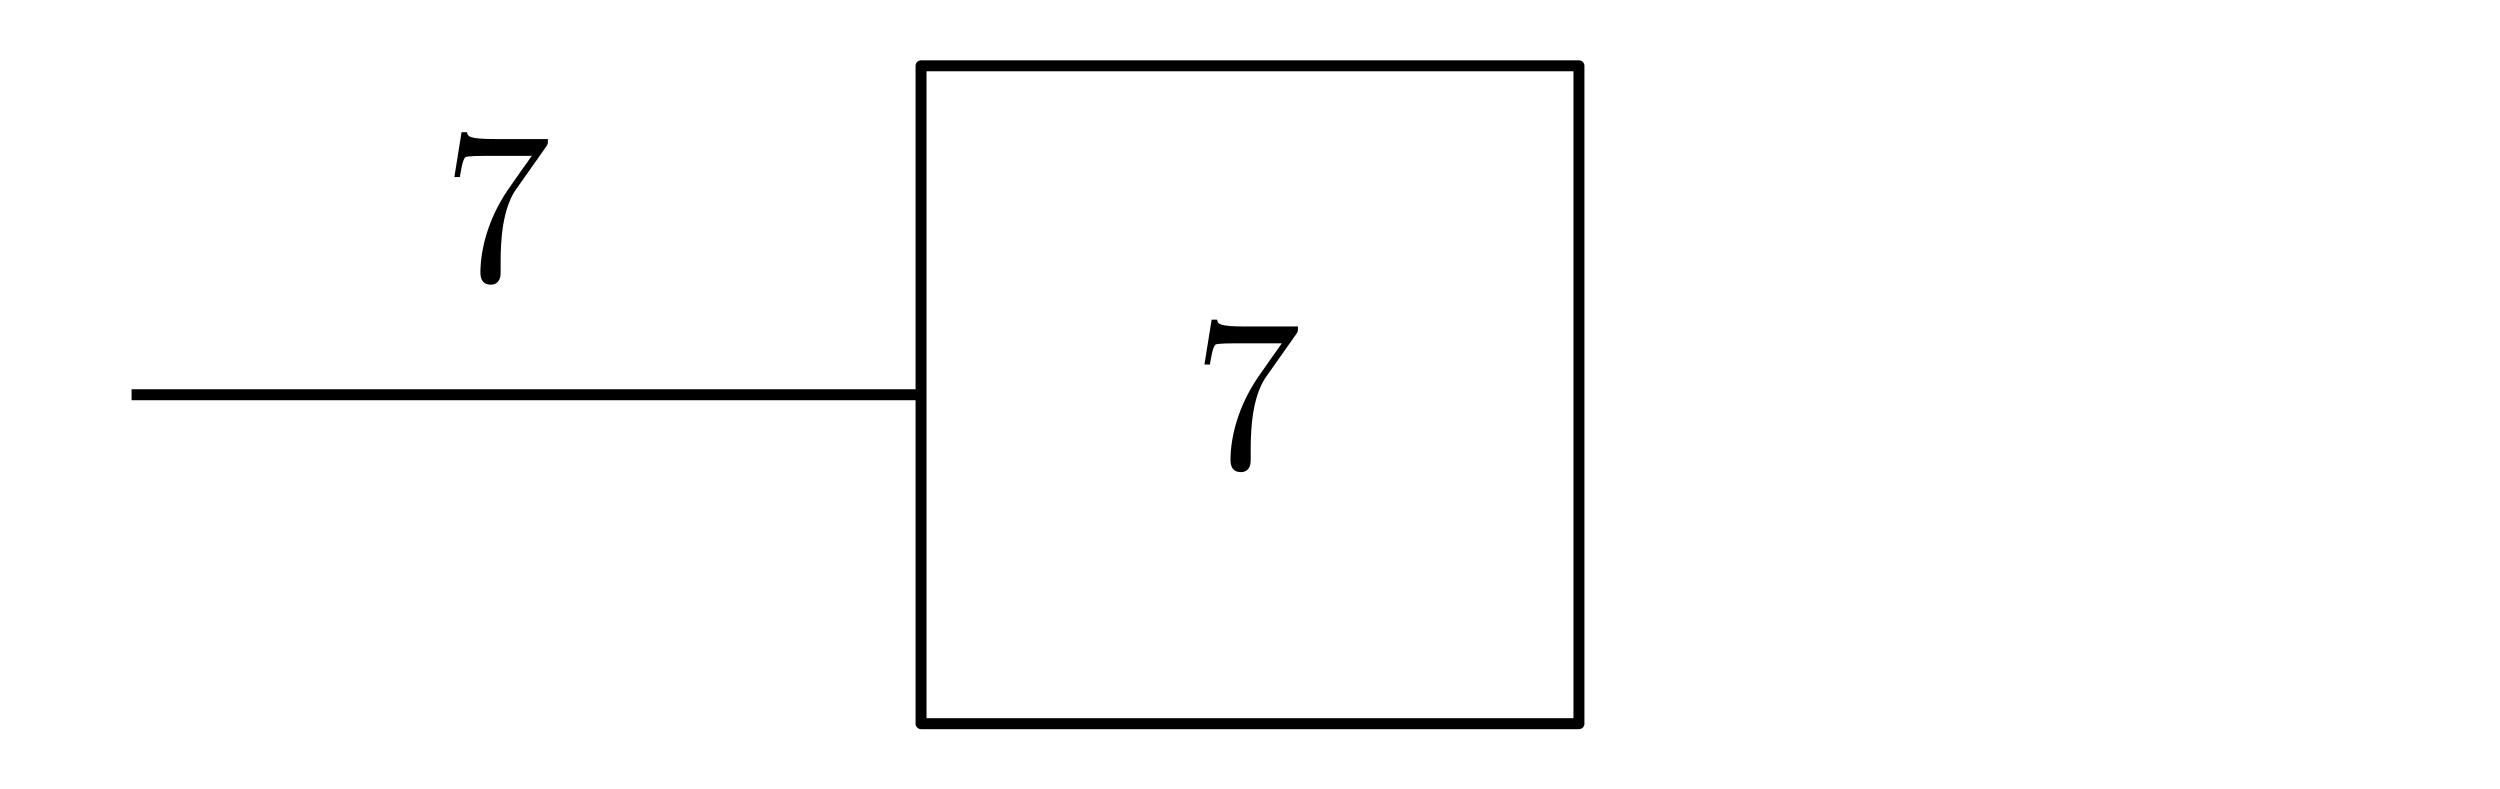 <?xml version="1.0" encoding="UTF-8" standalone="no"?>
<!-- Created with Inkscape (http://www.inkscape.org/) -->

<svg
   xmlns:ns0="http://www.iki.fi/pav/software/textext/"
   xmlns:dc="http://purl.org/dc/elements/1.1/"
   xmlns:cc="http://creativecommons.org/ns#"
   xmlns:rdf="http://www.w3.org/1999/02/22-rdf-syntax-ns#"
   xmlns:svg="http://www.w3.org/2000/svg"
   xmlns="http://www.w3.org/2000/svg"
   xmlns:xlink="http://www.w3.org/1999/xlink"
   xmlns:sodipodi="http://sodipodi.sourceforge.net/DTD/sodipodi-0.dtd"
   xmlns:inkscape="http://www.inkscape.org/namespaces/inkscape"
   sodipodi:docname="web_constant.svg"
   inkscape:version="0.91 r13725"
   version="1.1"
   id="svg2"
   height="63"
   width="199.5"
   inkscape:export-filename="/home/taylor/ct/book/calculus.material/numbers.material/functions.material/components.images/constant.png"
   inkscape:export-xdpi="200"
   inkscape:export-ydpi="200">
  <sodipodi:namedview
     id="base"
     pagecolor="#ffffff"
     bordercolor="#666666"
     borderopacity="1.0"
     inkscape:pageopacity="0.0"
     inkscape:pageshadow="2"
     inkscape:zoom="4.8736339"
     inkscape:cx="86.554709"
     inkscape:cy="8.7596956"
     inkscape:document-units="px"
     inkscape:current-layer="layer1"
     showgrid="true"
     inkscape:window-width="1920"
     inkscape:window-height="1016"
     inkscape:window-x="0"
     inkscape:window-y="27"
     inkscape:window-maximized="1"
     showguides="true"
     inkscape:guide-bbox="true"
     inkscape:snap-object-midpoints="true"
     inkscape:snap-global="true"
     fit-margin-top="0"
     fit-margin-left="0"
     fit-margin-right="0"
     fit-margin-bottom="0"
     inkscape:object-nodes="true"
     borderlayer="true">
    <inkscape:grid
       id="grid2985"
       type="xygrid"
       empspacing="3"
       visible="true"
       enabled="true"
       snapvisiblegridlinesonly="true"
       originx="-11.25"
       originy="-787.5" />
  </sodipodi:namedview>
  <defs
     id="defs4" />
  <g
     id="layer1"
     inkscape:groupmode="layer"
     inkscape:label="Layer 1"
     transform="translate(-11.25,-201.862)">
    <rect
       y="201.862"
       x="11.25"
       height="63"
       width="199.5"
       id="rect27723"
       style="color:#000000;clip-rule:nonzero;display:inline;overflow:visible;visibility:visible;opacity:1;isolation:auto;mix-blend-mode:normal;color-interpolation:sRGB;color-interpolation-filters:linearRGB;solid-color:#000000;solid-opacity:1;fill:#ffffff;fill-opacity:1;fill-rule:nonzero;stroke:none;stroke-width:0.5;stroke-linecap:butt;stroke-linejoin:miter;stroke-miterlimit:4;stroke-dasharray:none;stroke-dashoffset:0;stroke-opacity:1;color-rendering:auto;image-rendering:auto;shape-rendering:auto;text-rendering:auto;enable-background:accumulate" />
    <path
       sodipodi:nodetypes="cc"
       style="color:#000000;display:inline;overflow:visible;visibility:visible;fill:none;stroke:#000000;stroke-width:0.875;stroke-linecap:butt;stroke-linejoin:miter;stroke-miterlimit:4;stroke-dasharray:none;stroke-dashoffset:0;stroke-opacity:1;marker:none;enable-background:accumulate"
       d="m 21.75,233.362 63,0"
       id="path7235"
       inkscape:connector-curvature="0" />
    <rect
       style="color:#000000;display:inline;overflow:visible;visibility:visible;fill:none;stroke:#000000;stroke-width:0.875;stroke-linecap:round;stroke-linejoin:round;stroke-miterlimit:4;stroke-dasharray:none;stroke-dashoffset:0;stroke-opacity:1;marker:none;enable-background:accumulate"
       id="rect5067"
       width="52.5"
       height="52.5"
       x="84.75"
       y="207.112" />
    <g
       ns0:text="$7$"
       ns0:preamble=""
       transform="matrix(1.75,0,0,1.75,-284.626,3.315)"
       id="g5148">
      <defs
         id="defs5150">
        <g
           id="g5152">
          <symbol
             style="overflow:visible"
             overflow="visible"
             id="textext-5862ee25-0">
            <path
               inkscape:connector-curvature="0"
               style="stroke:none"
               d=""
               id="path5155" />
          </symbol>
          <symbol
             style="overflow:visible"
             overflow="visible"
             id="textext-5862ee25-1">
            <path
               inkscape:connector-curvature="0"
               style="stroke:none"
               d="m 4.75,-6.078 c 0.078,-0.109 0.078,-0.125 0.078,-0.344 l -2.422,0 c -1.203,0 -1.234,-0.125 -1.266,-0.312 l -0.25,0 -0.328,2.047 0.25,0 c 0.031,-0.156 0.109,-0.781 0.25,-0.906 0.062,-0.062 0.844,-0.062 0.969,-0.062 l 2.062,0 C 3.984,-5.5 3.203,-4.406 2.984,-4.078 2.078,-2.734 1.75,-1.344 1.75,-0.328 c 0,0.094 0,0.547 0.469,0.547 0.453,0 0.453,-0.453 0.453,-0.547 l 0,-0.516 c 0,-0.547 0.031,-1.094 0.109,-1.625 0.047,-0.234 0.172,-1.094 0.625,-1.703 z m 0,0"
               id="path5158" />
          </symbol>
        </g>
      </defs>
      <g
         id="textext-5862ee25-2">
        <g
           style="fill:#000000;fill-opacity:1"
           id="g5161">
          <use
             height="100%"
             width="100%"
             xlink:href="#textext-5862ee25-1"
             x="223.432"
             y="134.765"
             id="use5163" />
        </g>
      </g>
    </g>
    <g
       id="g3878"
       ns0:preamble=""
       ns0:text="$7$"
       transform="matrix(1.75,0,0,1.75,-344.482,-11.643)">
      <defs
         id="defs3880">
        <g
           id="g3882">
          <symbol
             id="textext-36d47edc-0"
             overflow="visible"
             style="overflow:visible">
            <path
               id="path3885"
               d=""
               style="stroke:none"
               inkscape:connector-curvature="0" />
          </symbol>
          <symbol
             id="textext-36d47edc-1"
             overflow="visible"
             style="overflow:visible">
            <path
               id="path3888"
               d="m 4.75,-6.078 c 0.078,-0.109 0.078,-0.125 0.078,-0.344 l -2.422,0 c -1.203,0 -1.234,-0.125 -1.266,-0.312 l -0.25,0 -0.328,2.047 0.25,0 c 0.031,-0.156 0.109,-0.781 0.25,-0.906 0.062,-0.062 0.844,-0.062 0.969,-0.062 l 2.062,0 C 3.984,-5.5 3.203,-4.406 2.984,-4.078 2.078,-2.734 1.75,-1.344 1.75,-0.328 c 0,0.094 0,0.547 0.469,0.547 0.453,0 0.453,-0.453 0.453,-0.547 l 0,-0.516 c 0,-0.547 0.031,-1.094 0.109,-1.625 0.047,-0.234 0.172,-1.094 0.625,-1.703 z m 0,0"
               style="stroke:none"
               inkscape:connector-curvature="0" />
          </symbol>
        </g>
      </defs>
      <g
         id="textext-36d47edc-2">
        <g
           id="g3891"
           style="fill:#000000;fill-opacity:1">
          <use
             id="use3893"
             y="134.765"
             x="223.432"
             xlink:href="#textext-36d47edc-1"
             width="100%"
             height="100%" />
        </g>
      </g>
    </g>
  </g>
</svg>
